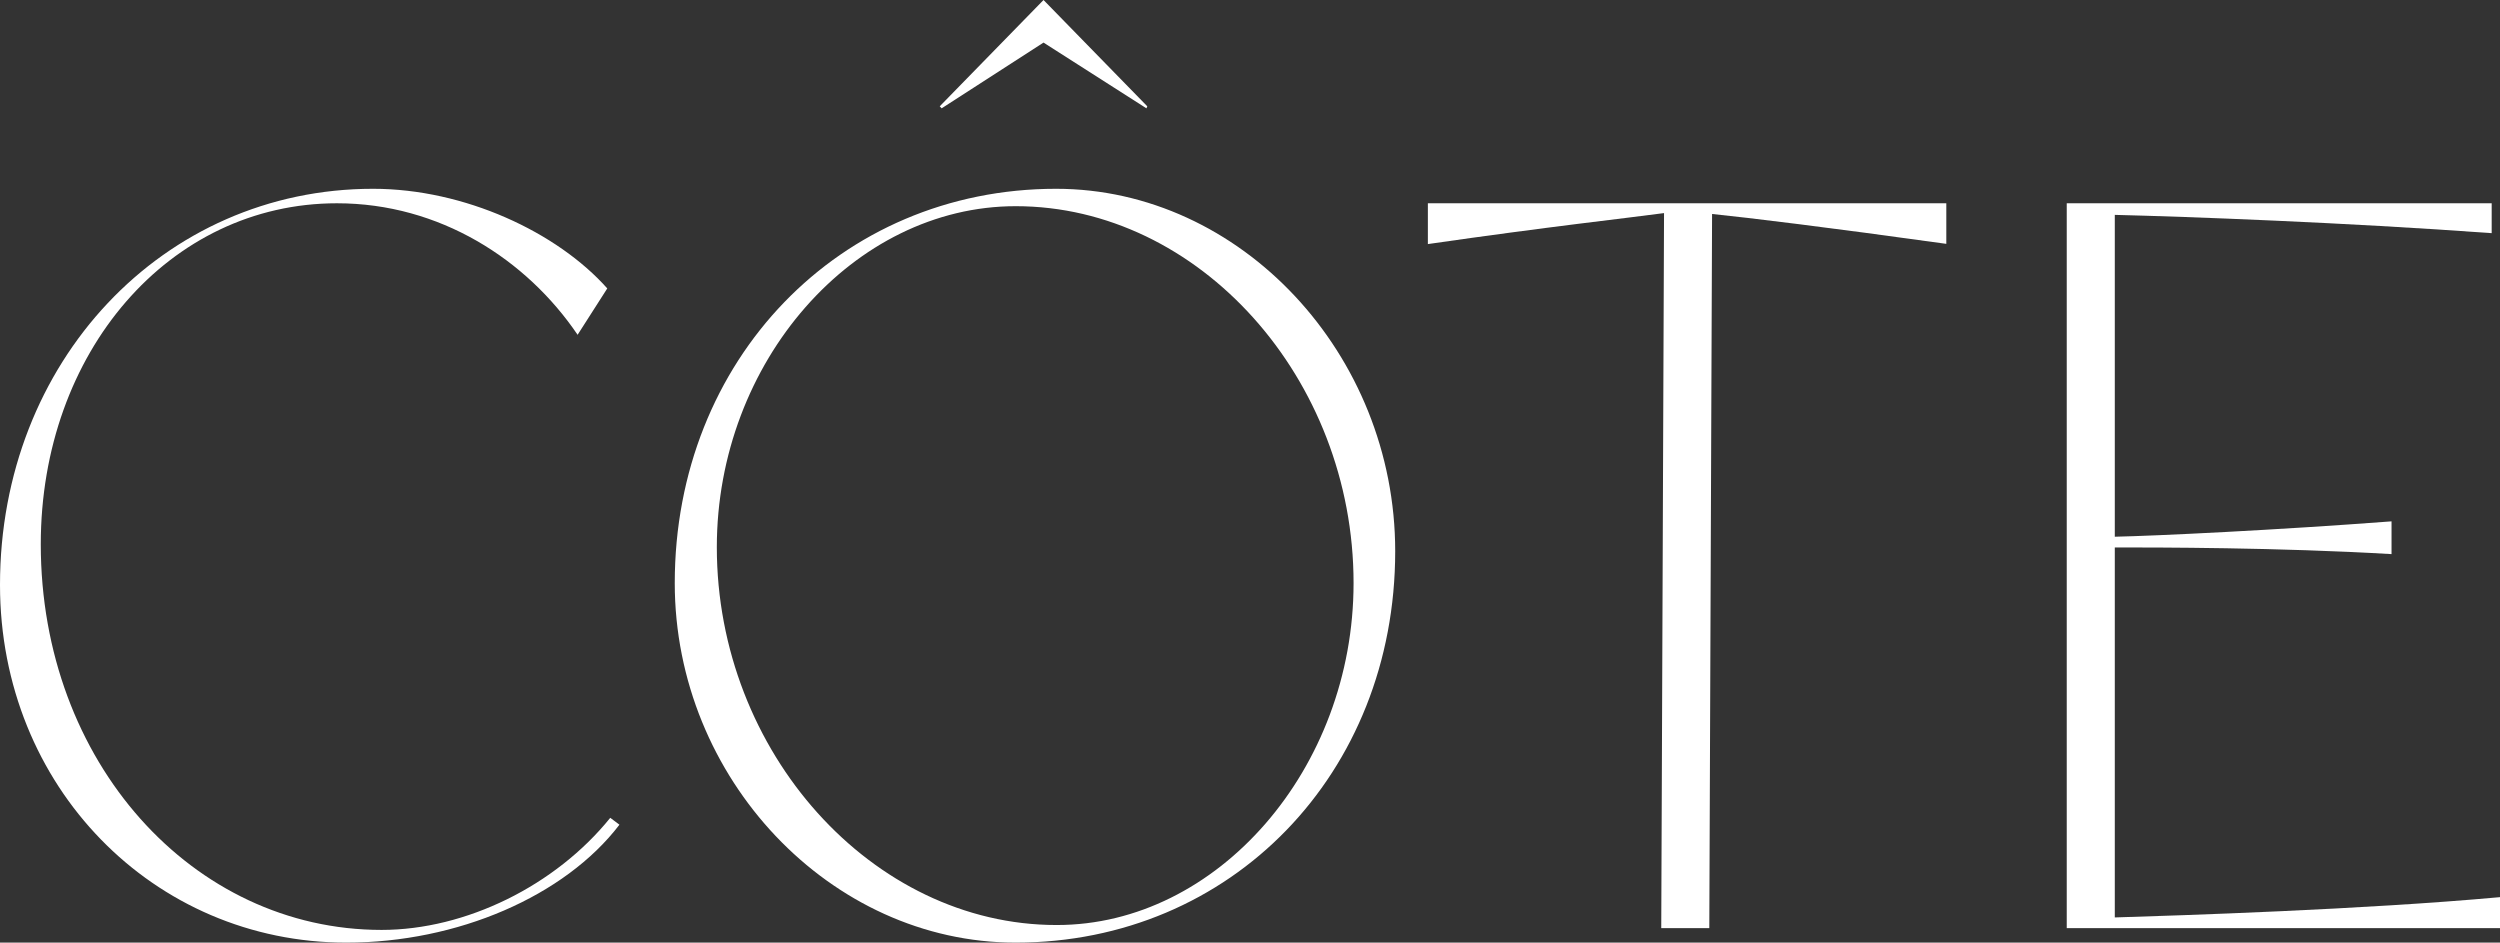 <svg width="122" height="46" viewBox="0 0 122 46" fill="none" xmlns="http://www.w3.org/2000/svg">
<rect x="0" y="0" width="122" height="46" fill="#333333" stroke="none"/>
<path d="M30.229 40.246C27.561 43.737 22.32 46 16.902 46C7.503 46 0 38.397 0 28.542C0 17.654 7.951 9.213 18.204 9.213C22.674 9.213 27.197 11.334 29.635 14.075L28.187 16.338C25.696 12.661 21.455 9.92 16.443 9.92C8.263 9.92 1.99 17.186 1.99 26.562C1.99 37.178 9.399 45.38 18.621 45.38C22.737 45.38 27.113 43.215 29.781 39.909L30.229 40.246Z" fill="white"/>
<path d="M50.924 2.078L45.953 5.286L45.859 5.188L50.924 0L55.988 5.188L55.946 5.286L50.924 2.078ZM66.054 28.455C66.054 18.459 58.51 10.062 49.569 10.062C41.66 10.062 34.981 17.654 34.981 26.704C34.981 36.7 42.567 45.141 51.559 45.141C59.416 45.152 66.054 37.505 66.054 28.455ZM68.086 26.899C68.086 37.744 60.093 46 49.559 46C40.524 46 32.928 37.983 32.928 28.455C32.928 17.567 40.972 9.213 51.538 9.213C60.541 9.213 68.086 17.273 68.086 26.899Z" fill="white"/>
<path d="M94.98 11.9C89.197 11.095 85.352 10.627 83.549 10.442L83.414 45.293H81.069L81.205 10.399C79.444 10.638 75.557 11.062 69.68 11.911V9.92H94.98V11.9Z" fill="white"/>
<path d="M103.202 44.771C106.37 44.673 115.31 44.39 122 43.781V45.293H100.857V9.92H121.594V11.378C114.414 10.855 106.734 10.573 103.202 10.486V26.192C105.234 26.149 111.111 25.866 116.707 25.442V27.041C111.194 26.715 105.234 26.715 103.202 26.715V44.771Z" fill="white"/>
</svg>

